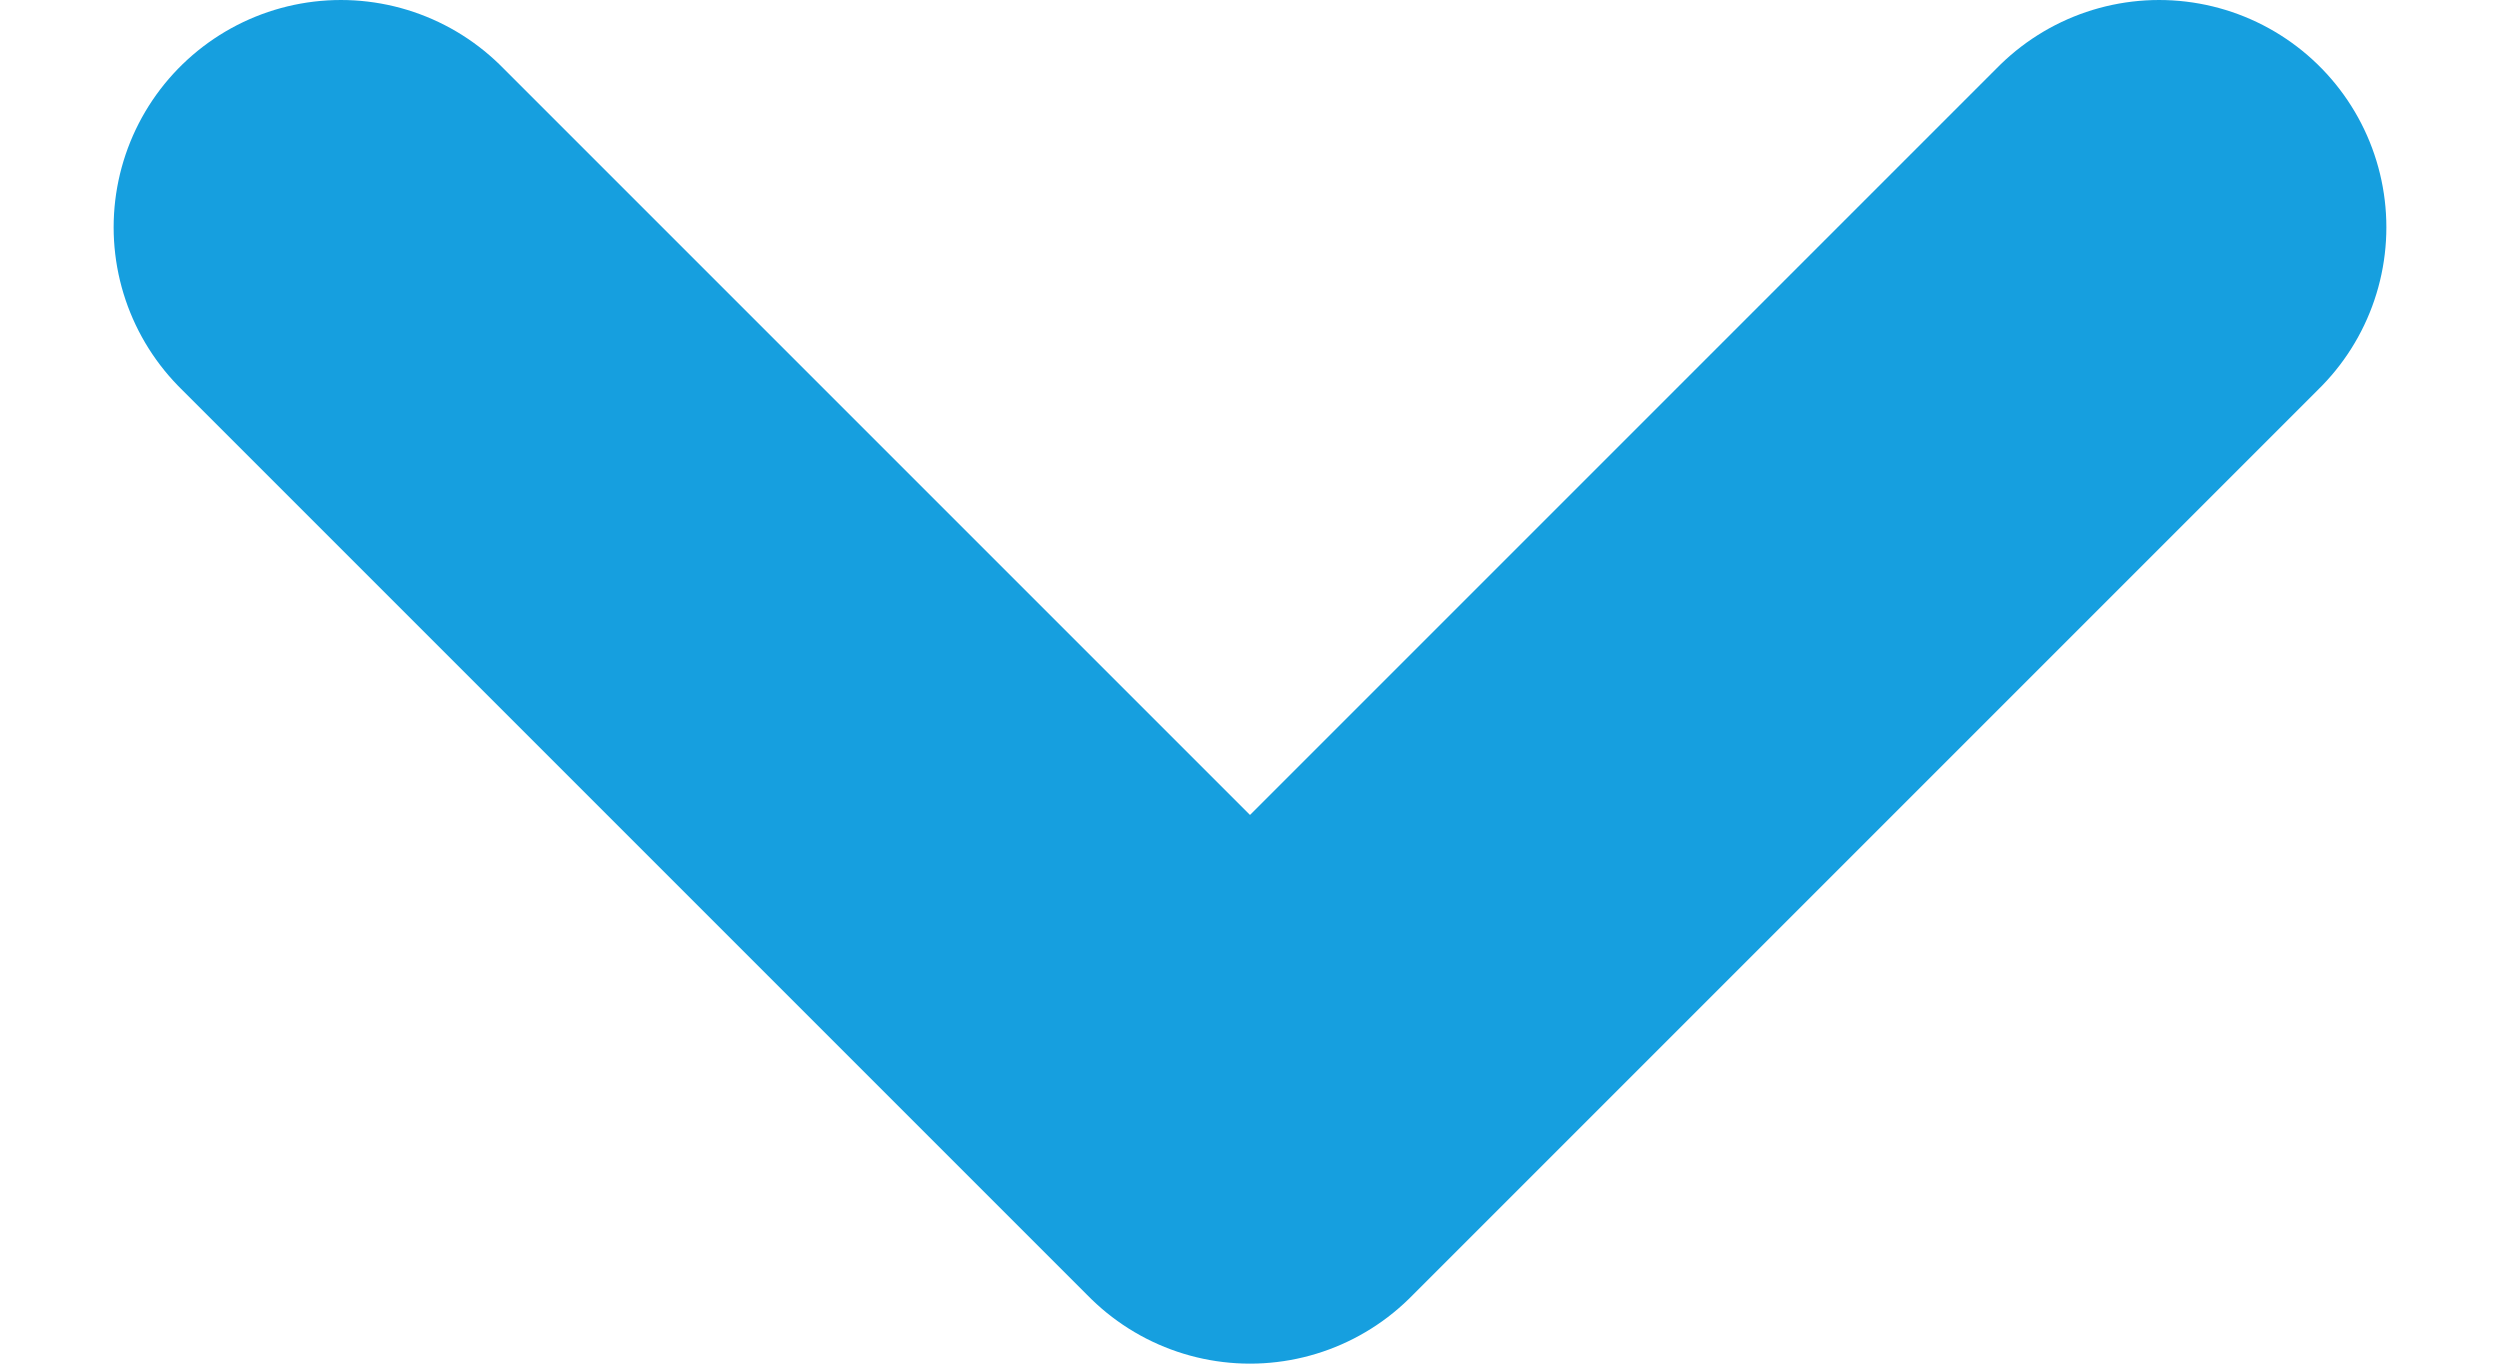 <svg width="11" height="6" viewBox="0 0 11 6" fill="none" xmlns="http://www.w3.org/2000/svg">
<path id="Vector 1717" d="M1.5 1L5.5 5L9.5 1" stroke="#169FDF" stroke-width="2" stroke-linecap="round" stroke-linejoin="round"/>
</svg>
